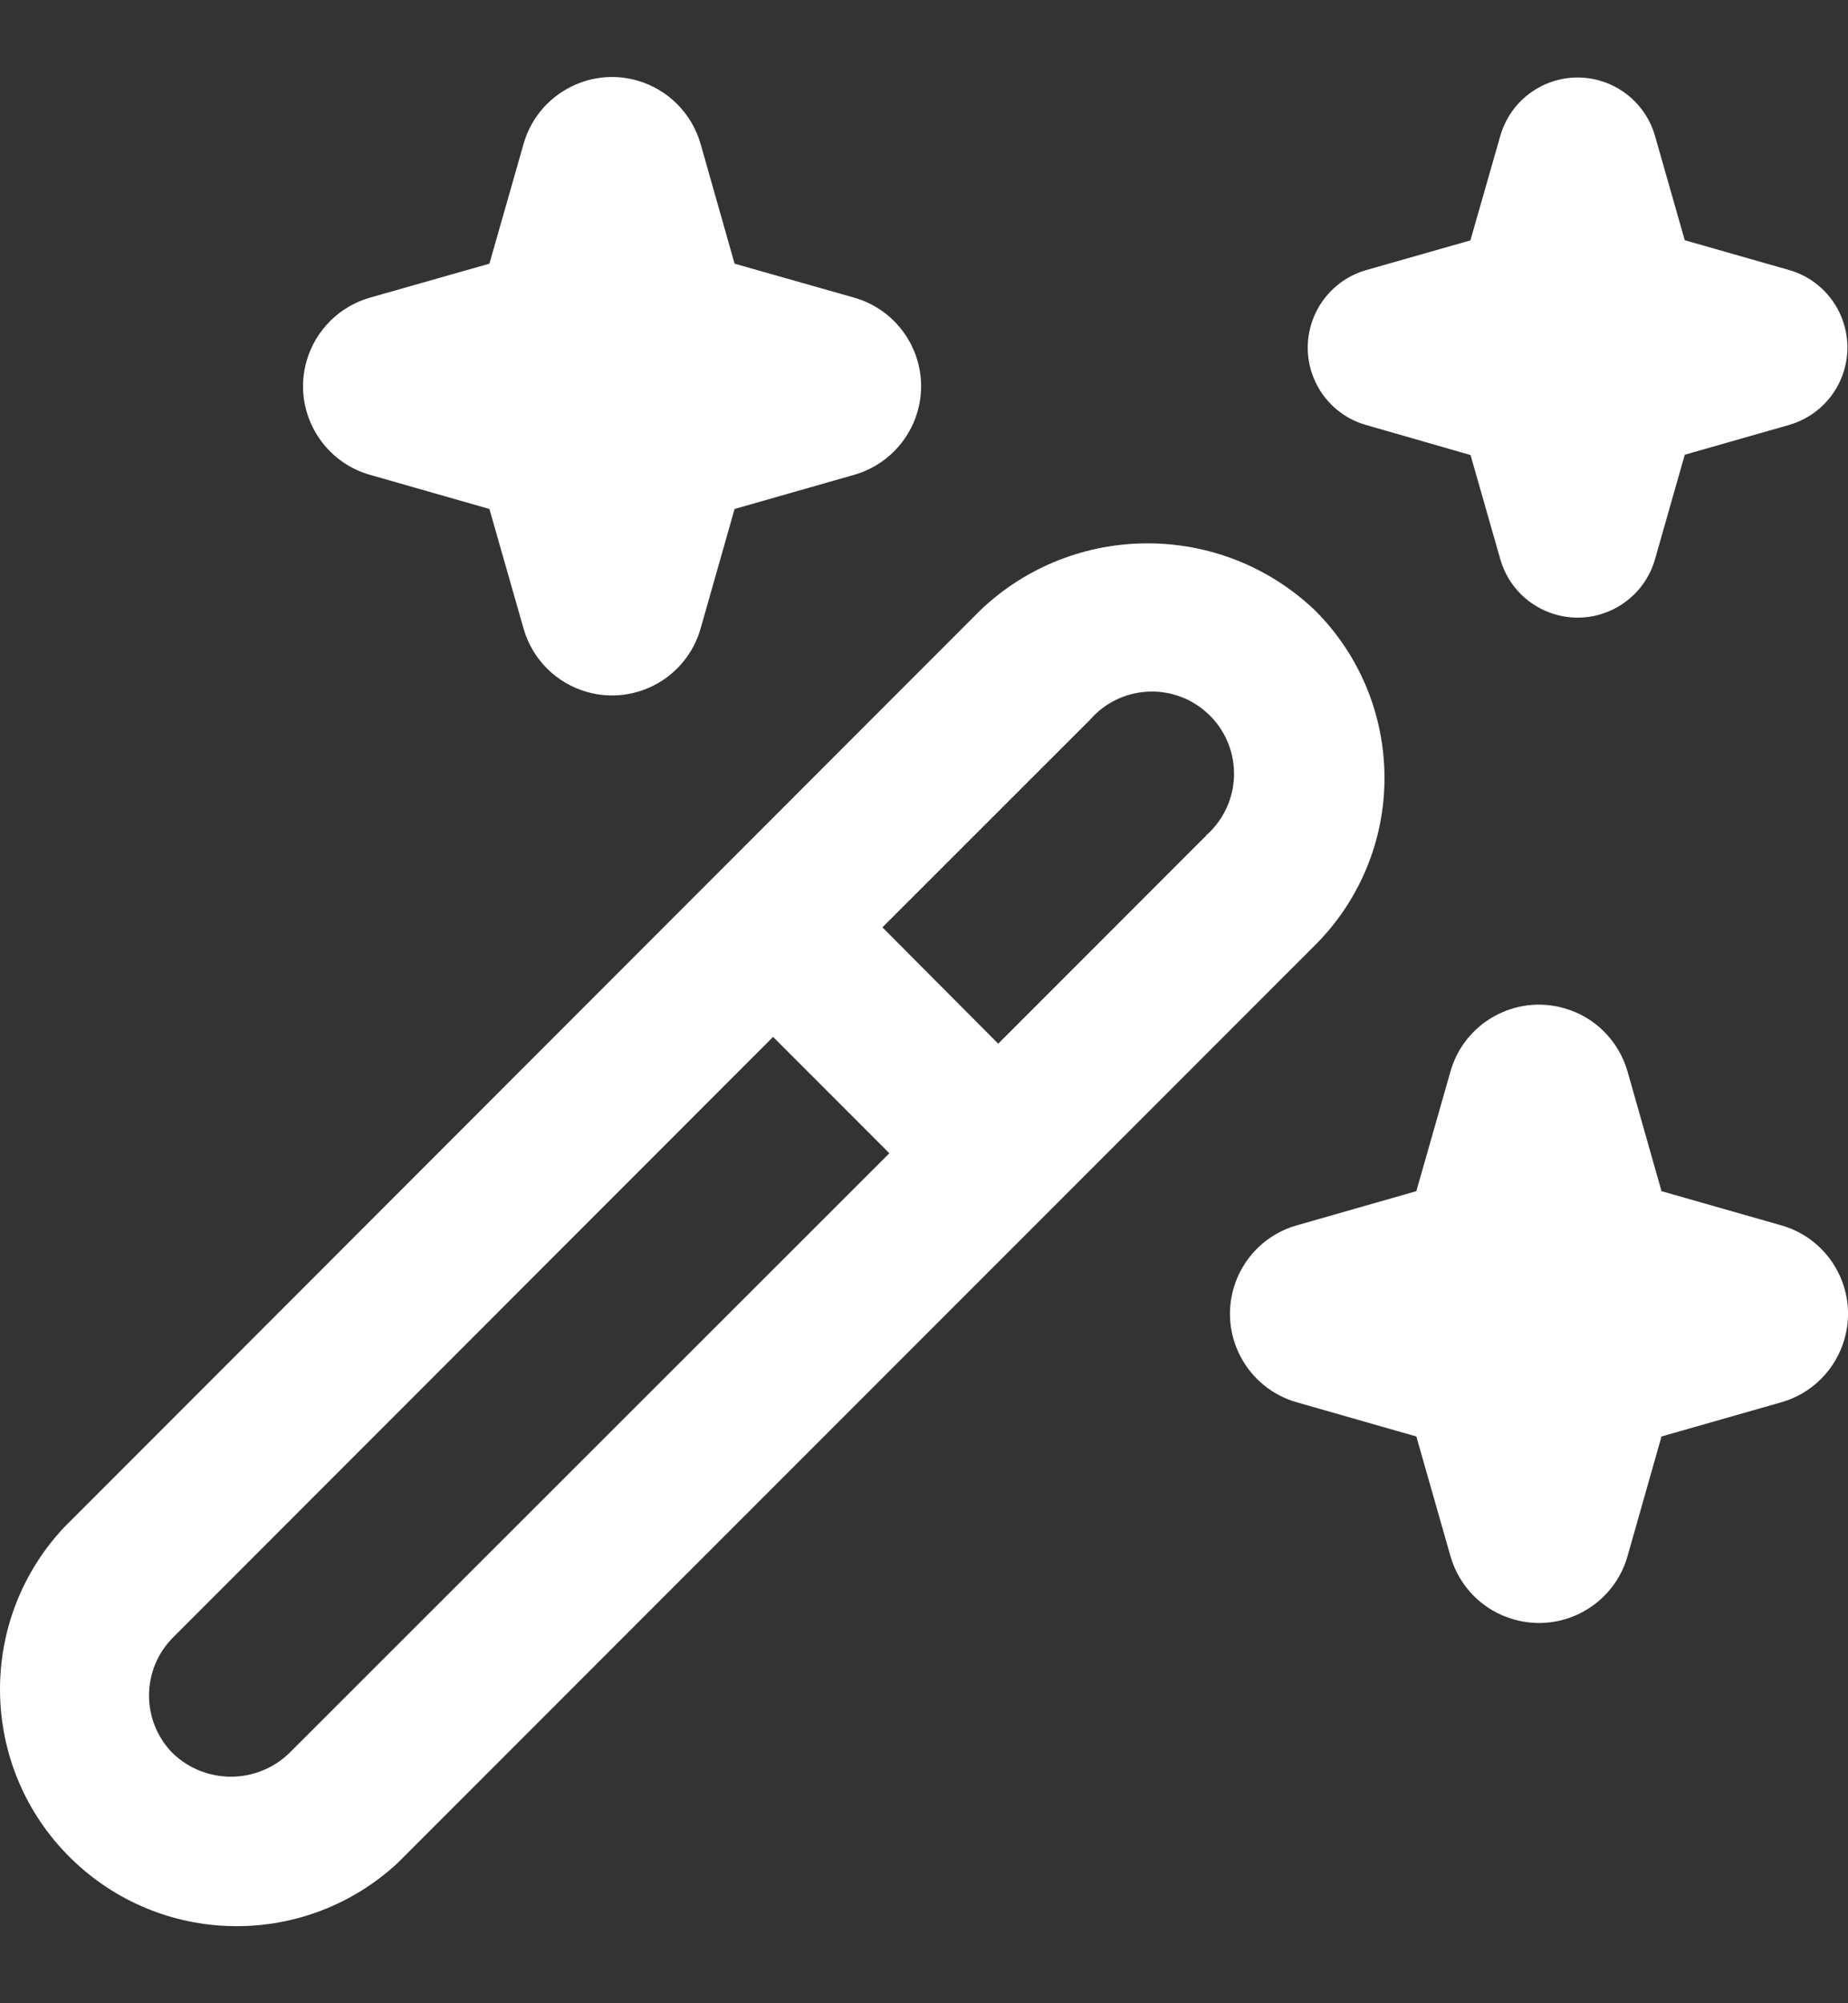 <svg width="12" height="13" viewBox="0 0 12 13" fill="none" xmlns="http://www.w3.org/2000/svg">
<rect x="0" y="0" width="12" height="13" fill="#333333" stroke="none"/>
<path d="M8.99 5.047C8.99 4.639 8.828 4.249 8.539 3.961C7.93 3.381 6.973 3.381 6.365 3.961L0.413 9.915C-0.166 10.536 -0.132 11.508 0.489 12.087C1.079 12.637 1.994 12.638 2.585 12.087L8.539 6.134C8.828 5.846 8.991 5.455 8.99 5.047V5.047ZM1.876 11.379C1.665 11.58 1.334 11.58 1.123 11.379C0.916 11.171 0.916 10.835 1.123 10.627L5.02 6.729L5.775 7.484L1.876 11.379ZM7.831 5.424L6.482 6.773L5.73 6.018L7.079 4.67C7.273 4.448 7.61 4.426 7.831 4.62C8.053 4.814 8.075 5.151 7.881 5.372C7.866 5.39 7.849 5.407 7.831 5.422L7.831 5.424L7.831 5.424ZM2.401 1.932L3.178 1.711L3.4 0.933C3.491 0.616 3.822 0.432 4.139 0.523C4.337 0.58 4.492 0.735 4.549 0.933L4.77 1.711L5.548 1.932C5.865 2.023 6.049 2.354 5.958 2.671C5.901 2.869 5.746 3.024 5.548 3.081L4.77 3.303L4.549 4.08C4.458 4.397 4.127 4.581 3.81 4.49C3.612 4.433 3.457 4.279 3.4 4.08L3.178 3.303L2.401 3.081C2.084 2.99 1.9 2.659 1.991 2.342C2.048 2.144 2.203 1.989 2.401 1.932ZM11.567 9.1L10.789 9.322L10.568 10.1C10.477 10.417 10.146 10.6 9.829 10.509C9.631 10.453 9.476 10.298 9.419 10.1L9.197 9.322L8.42 9.1C8.103 9.009 7.919 8.679 8.01 8.361C8.067 8.163 8.222 8.008 8.42 7.952L9.197 7.73L9.419 6.952C9.51 6.635 9.841 6.452 10.158 6.543C10.356 6.599 10.511 6.754 10.568 6.952L10.789 7.73L11.567 7.952C11.884 8.042 12.068 8.373 11.977 8.69C11.92 8.889 11.765 9.044 11.567 9.1ZM8.867 1.754L9.548 1.56L9.743 0.879C9.824 0.602 10.114 0.443 10.391 0.524C10.562 0.574 10.696 0.708 10.746 0.879L10.94 1.559L11.62 1.753C11.898 1.834 12.056 2.125 11.975 2.402C11.925 2.573 11.792 2.706 11.62 2.757L10.94 2.951L10.746 3.632C10.665 3.909 10.375 4.068 10.098 3.987C9.927 3.937 9.793 3.804 9.743 3.632L9.549 2.953L8.867 2.757C8.59 2.676 8.432 2.386 8.513 2.109C8.563 1.938 8.697 1.804 8.867 1.754Z" fill="white"/>
</svg>
